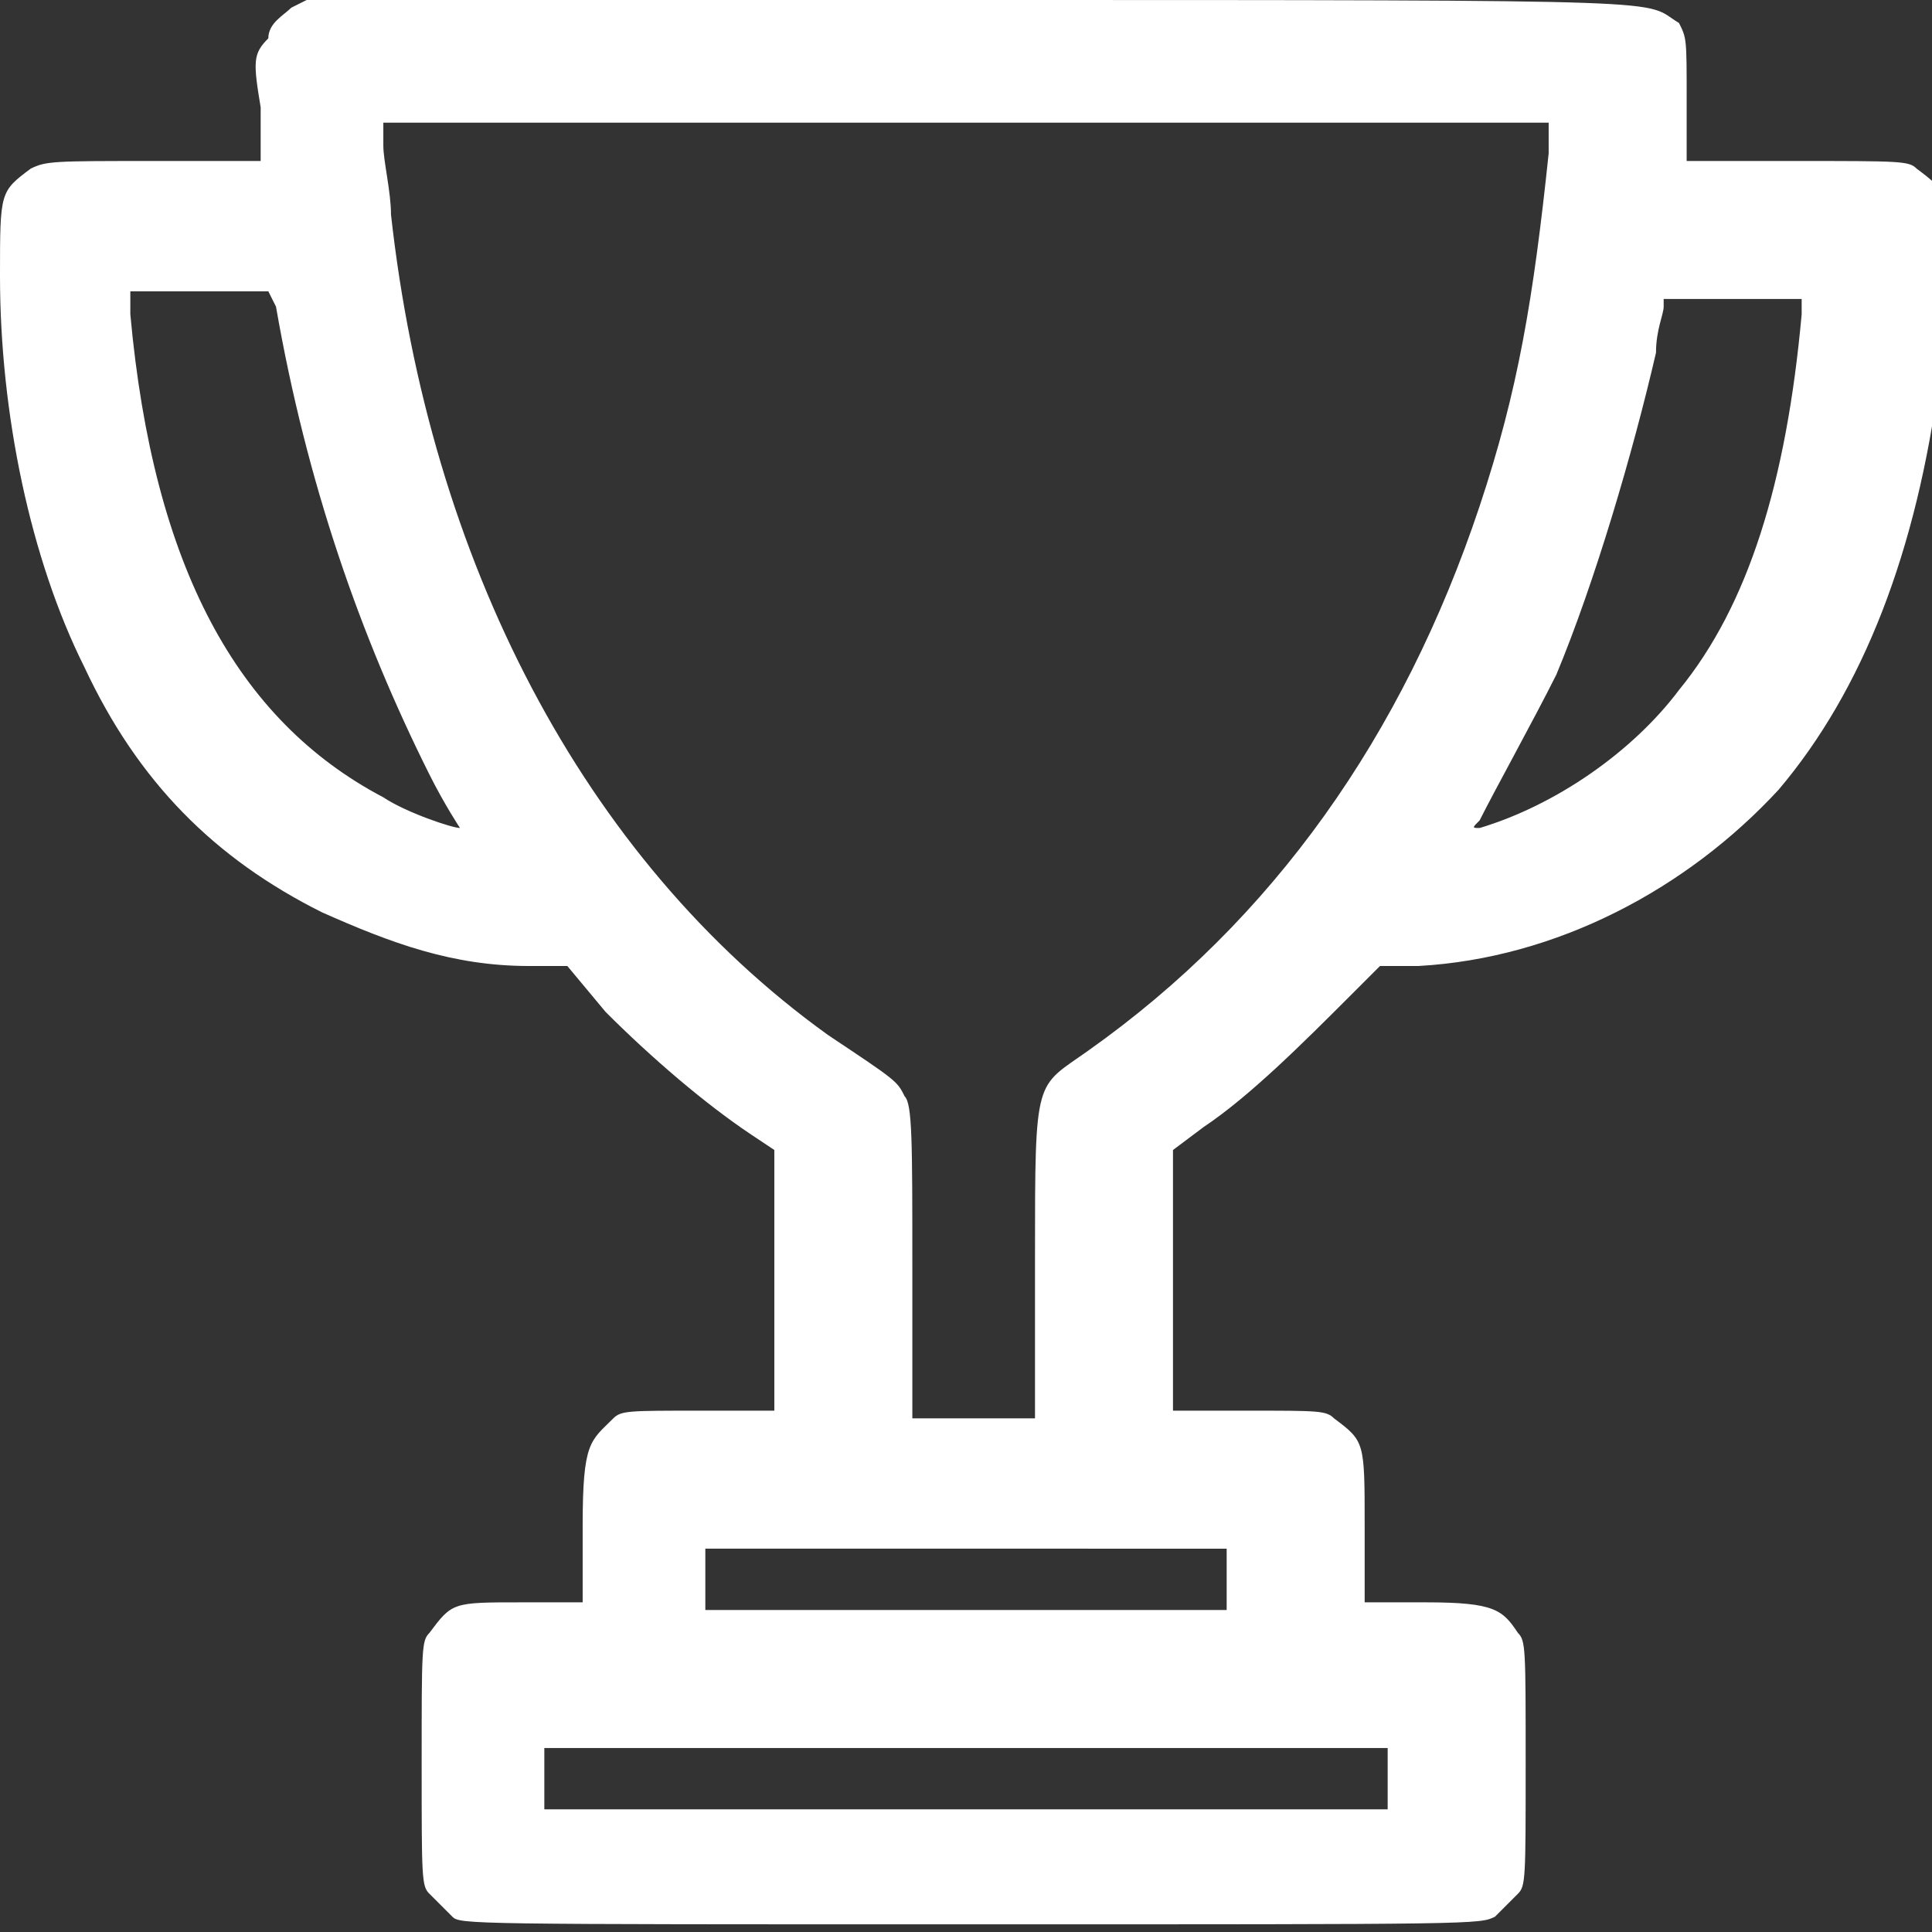 <?xml version="1.0" encoding="utf-8"?>
<!-- Generator: Adobe Illustrator 21.1.0, SVG Export Plug-In . SVG Version: 6.00 Build 0)  -->
<svg version="1.1" id="Layer_1" xmlns="http://www.w3.org/2000/svg" xmlns:xlink="http://www.w3.org/1999/xlink" x="0px" y="0px"
	 width="25.2px" height="25.2px" viewBox="0 0 25.2 25.2" style="enable-background:new 0 0 25.2 25.2;" xml:space="preserve">
<rect x="0" y="0" width="25.2" height="25.2" fill="#333333" stroke="none"/>
<style type="text/css">
	.st0{fill:#FFFFFF;}
</style>
<path class="st0" d="M3.8,0.1C3.7,0.2,3.5,0.3,3.5,0.5C3.3,0.7,3.3,0.8,3.4,1.4l0,0.7l-1.4,0c-1.3,0-1.4,0-1.6,0.1
	C0,2.5,0,2.5,0,3.6c0,1.8,0.4,3.7,1.1,5.1c0.7,1.5,1.7,2.5,3.1,3.2c0.9,0.4,1.7,0.7,2.7,0.7l0.5,0l0.5,0.6c0.6,0.6,1.3,1.2,1.9,1.6
	l0.3,0.2v1.7v1.7l-1,0c-0.9,0-1,0-1.1,0.1c-0.3,0.3-0.4,0.3-0.4,1.4l0,1l-0.8,0c-0.9,0-0.9,0-1.2,0.4c-0.1,0.1-0.1,0.2-0.1,1.7
	c0,1.5,0,1.6,0.1,1.7c0.1,0.1,0.2,0.2,0.3,0.3c0.1,0.1,0.2,0.1,6.8,0.1s6.6,0,6.8-0.1c0.1-0.1,0.2-0.2,0.3-0.3
	c0.1-0.1,0.1-0.2,0.1-1.7c0-1.5,0-1.6-0.1-1.7c-0.2-0.3-0.3-0.4-1.2-0.4l-0.8,0l0-1c0-1.1,0-1.1-0.4-1.4c-0.1-0.1-0.2-0.1-1.1-0.1
	l-1,0v-1.7v-1.7l0.4-0.3c0.6-0.4,1.3-1.1,1.9-1.7l0.4-0.4l0.5,0c1.8-0.1,3.5-1,4.7-2.3c1.1-1.3,1.8-3.1,2.1-5.4
	c0-0.3,0.1-0.9,0.1-1.4c0-1,0-1-0.4-1.3c-0.1-0.1-0.2-0.1-1.6-0.1l-1.4,0V1.3c0-0.8,0-0.8-0.1-1C21.4,0,22.2,0,12.6,0H4L3.8,0.1z
	 M20.2,2c-0.2,1.9-0.4,3.1-0.9,4.6c-1,3-2.7,5.4-5.1,7.1c-0.7,0.5-0.7,0.3-0.7,2.7l0,2.1h-0.8h-0.8v-2c0-1.6,0-2.1-0.1-2.2
	c-0.1-0.2-0.1-0.2-1-0.8C7.6,11.2,5.6,7.3,5.1,2.8c0-0.3-0.1-0.7-0.1-0.9l0-0.3h7.6h7.6L20.2,2z M3.6,4c0.4,2.3,1.1,4.3,2,6.1
	C5.8,10.5,6,10.8,6,10.8c-0.1,0-0.7-0.2-1-0.4c-1.9-1-3-3-3.3-6.3l0-0.3h0.9h0.9L3.6,4z M23.5,4.1c-0.2,2.2-0.7,3.8-1.6,4.9
	c-0.6,0.8-1.6,1.5-2.6,1.8c-0.1,0-0.1,0,0-0.1c0.2-0.4,0.7-1.3,1-1.9c0.5-1.2,1-2.9,1.3-4.2c0-0.3,0.1-0.5,0.1-0.6l0-0.1h0.9h0.9
	L23.5,4.1z M16,20.6V21h-3.4H9.2v-0.4v-0.4h3.4H16V20.6z M18.1,23.2v0.4h-5.5H7.1v-0.4v-0.4h5.5h5.5V23.2z"/>
</svg>
